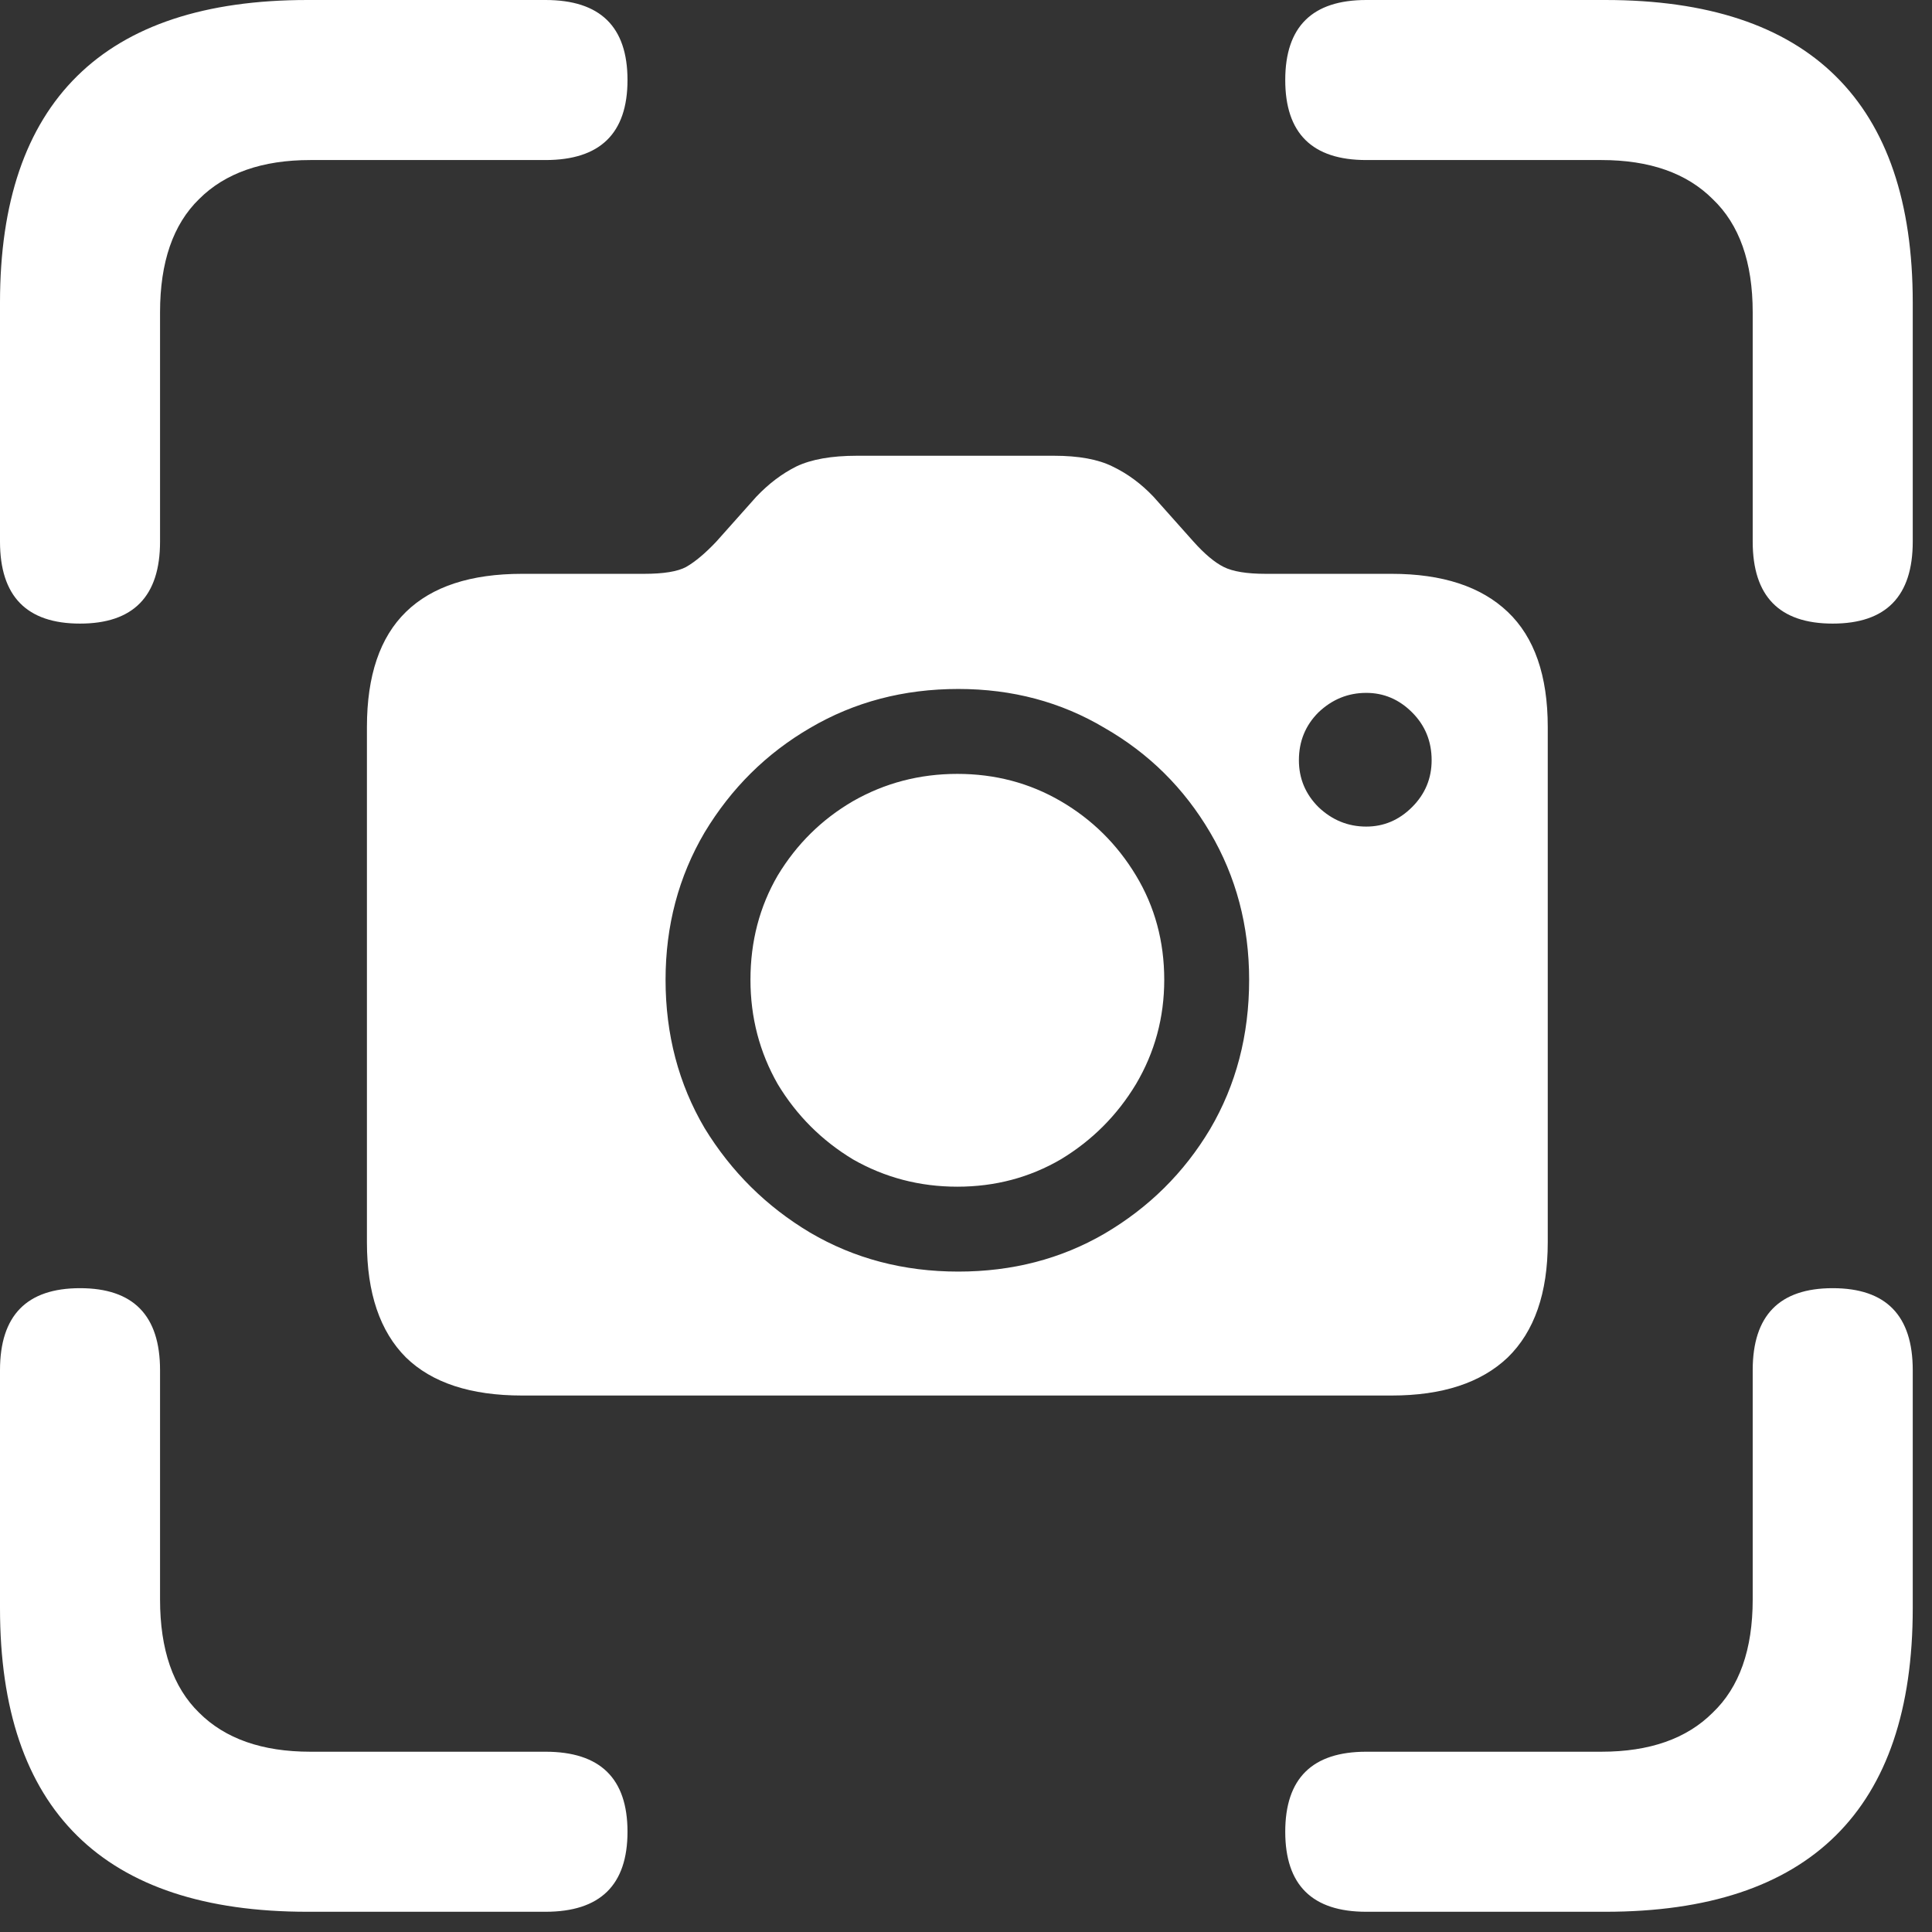 <svg width="87" height="87" viewBox="0 0 87 87" fill="none" xmlns="http://www.w3.org/2000/svg">
<rect x="0" y="0" width="87" height="87" fill="#333333" stroke="none"/>
<path d="M3.604 28.081C1.201 28.081 0 26.851 0 24.39V13.623C0 9.111 1.157 5.713 3.472 3.428C5.786 1.143 9.243 0 13.843 0H24.565C27.026 0 28.257 1.201 28.257 3.604C28.257 6.006 27.026 7.207 24.565 7.207H13.975C11.807 7.207 10.137 7.793 8.965 8.965C7.793 10.107 7.207 11.807 7.207 14.062V24.39C7.207 26.851 6.006 28.081 3.604 28.081ZM82.529 28.081C80.127 28.081 78.926 26.851 78.926 24.39V14.062C78.926 11.807 78.325 10.107 77.124 8.965C75.952 7.793 74.282 7.207 72.114 7.207H61.523C59.092 7.207 57.876 6.006 57.876 3.604C57.876 1.201 59.092 0 61.523 0H72.29C76.89 0 80.347 1.143 82.661 3.428C84.976 5.713 86.133 9.111 86.133 13.623V24.39C86.133 26.851 84.932 28.081 82.529 28.081ZM13.843 86.089C9.243 86.089 5.786 84.946 3.472 82.661C1.157 80.376 0 76.963 0 72.422V61.699C0 59.238 1.201 58.008 3.604 58.008C6.006 58.008 7.207 59.238 7.207 61.699V72.026C7.207 74.282 7.793 75.981 8.965 77.124C10.137 78.296 11.807 78.882 13.975 78.882H24.565C27.026 78.882 28.257 80.083 28.257 82.485C28.257 84.888 27.026 86.089 24.565 86.089H13.843ZM61.523 86.089C59.092 86.089 57.876 84.888 57.876 82.485C57.876 80.083 59.092 78.882 61.523 78.882H72.114C74.282 78.882 75.952 78.296 77.124 77.124C78.325 75.981 78.926 74.282 78.926 72.026V61.699C78.926 59.238 80.127 58.008 82.529 58.008C84.932 58.008 86.133 59.238 86.133 61.699V72.422C86.133 76.963 84.976 80.376 82.661 82.661C80.347 84.946 76.89 86.089 72.29 86.089H61.523ZM23.511 62.842C21.196 62.842 19.453 62.27 18.281 61.128C17.109 59.956 16.523 58.227 16.523 55.942V32.739C16.523 30.425 17.109 28.696 18.281 27.554C19.453 26.411 21.196 25.84 23.511 25.84H29.004C29.883 25.84 30.513 25.737 30.894 25.532C31.304 25.298 31.758 24.917 32.256 24.39L34.058 22.368C34.614 21.782 35.215 21.328 35.859 21.006C36.533 20.684 37.441 20.523 38.584 20.523H47.461C48.574 20.523 49.453 20.684 50.098 21.006C50.772 21.328 51.387 21.782 51.943 22.368L53.745 24.39C54.243 24.946 54.697 25.327 55.107 25.532C55.518 25.737 56.148 25.84 56.997 25.84H62.666C64.951 25.84 66.694 26.411 67.895 27.554C69.097 28.696 69.697 30.425 69.697 32.739V55.942C69.697 58.227 69.097 59.956 67.895 61.128C66.694 62.27 64.951 62.842 62.666 62.842H23.511ZM43.154 57.261C45.586 57.261 47.783 56.69 49.746 55.547C51.738 54.375 53.32 52.808 54.492 50.845C55.664 48.852 56.25 46.611 56.25 44.121C56.25 41.69 55.664 39.477 54.492 37.485C53.32 35.493 51.738 33.926 49.746 32.783C47.783 31.611 45.586 31.025 43.154 31.025C40.693 31.025 38.467 31.611 36.475 32.783C34.512 33.926 32.93 35.493 31.729 37.485C30.557 39.477 29.971 41.69 29.971 44.121C29.971 46.582 30.557 48.809 31.729 50.801C32.93 52.764 34.512 54.331 36.475 55.503C38.467 56.675 40.693 57.261 43.154 57.261ZM43.11 53.438C41.411 53.438 39.844 53.027 38.408 52.207C37.002 51.357 35.874 50.23 35.024 48.823C34.204 47.388 33.794 45.82 33.794 44.121C33.794 42.393 34.204 40.825 35.024 39.419C35.874 38.013 37.002 36.899 38.408 36.079C39.844 35.259 41.411 34.849 43.11 34.849C44.81 34.849 46.362 35.259 47.769 36.079C49.175 36.899 50.303 38.013 51.152 39.419C52.002 40.825 52.427 42.393 52.427 44.121C52.427 45.82 52.002 47.388 51.152 48.823C50.303 50.23 49.175 51.357 47.769 52.207C46.362 53.027 44.81 53.438 43.11 53.438ZM61.523 37.222C62.315 37.222 63.003 36.929 63.589 36.343C64.175 35.757 64.468 35.054 64.468 34.233C64.468 33.384 64.175 32.666 63.589 32.08C63.003 31.494 62.315 31.201 61.523 31.201C60.703 31.201 59.985 31.494 59.37 32.08C58.784 32.666 58.491 33.384 58.491 34.233C58.491 35.054 58.784 35.757 59.37 36.343C59.985 36.929 60.703 37.222 61.523 37.222Z" fill="white" style="fill:white;fill-opacity:1;"/>
</svg>
